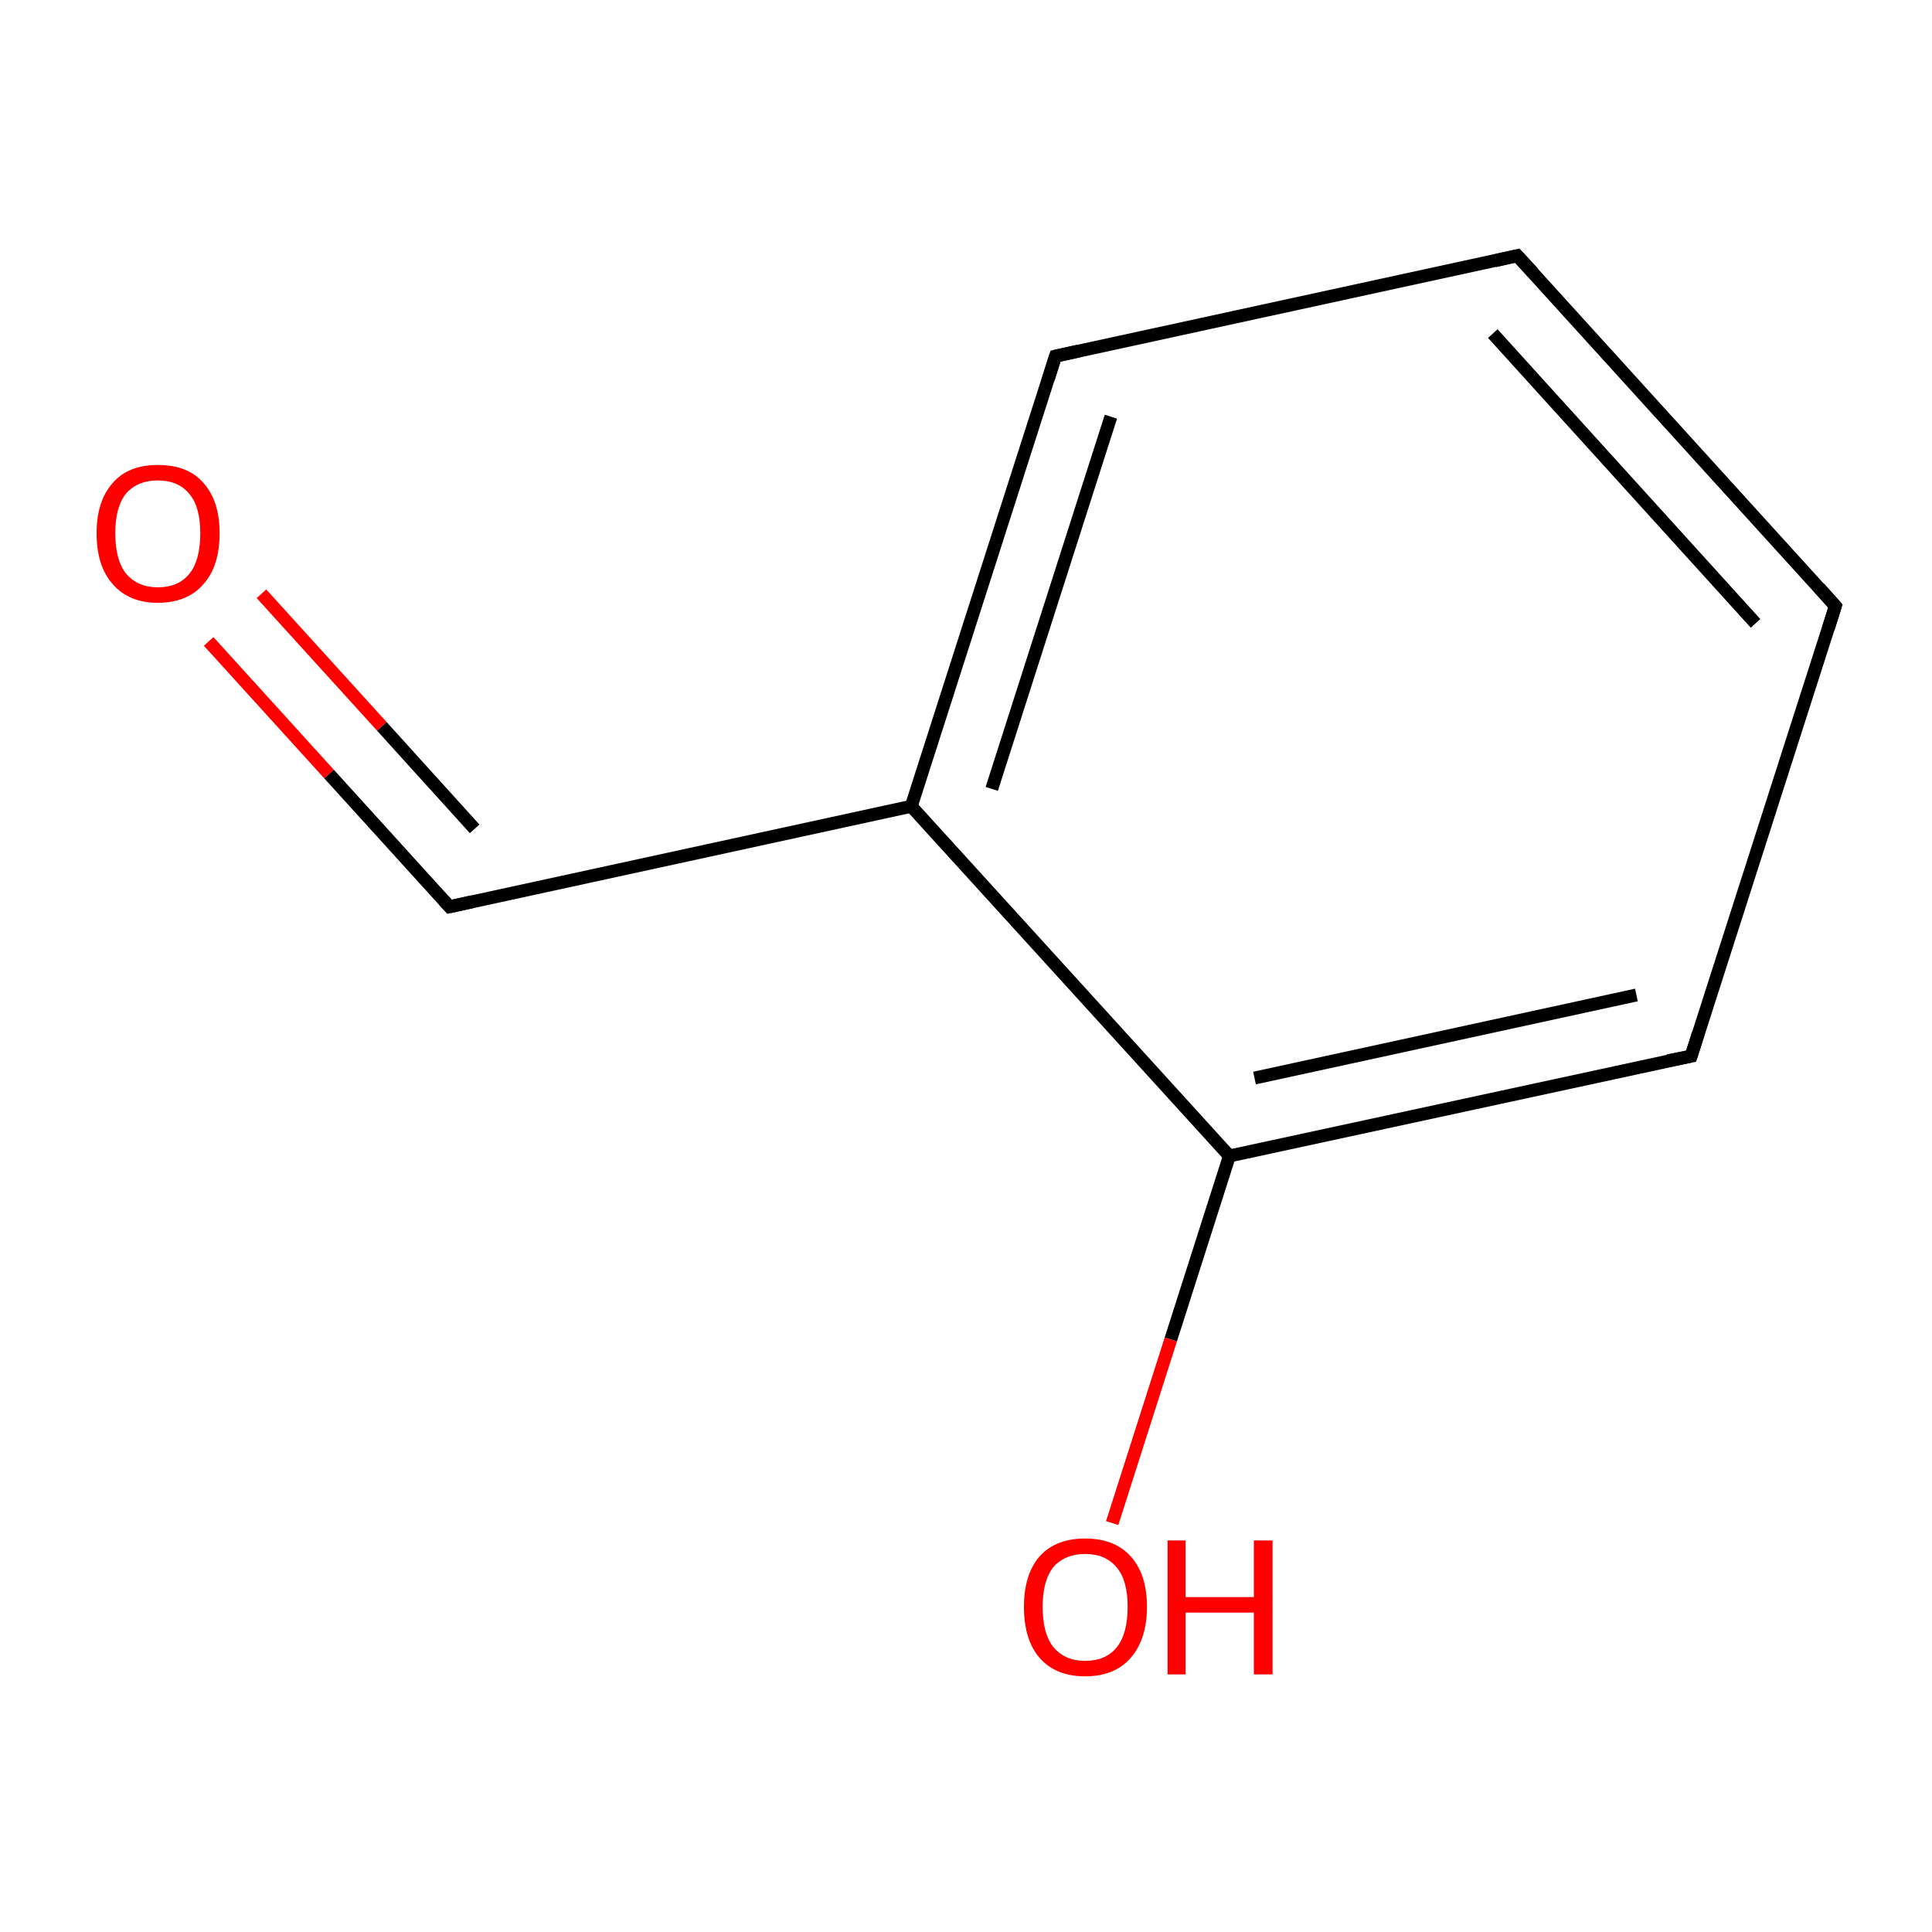 <?xml version='1.0' encoding='iso-8859-1'?>
<svg version='1.1' baseProfile='full'
              xmlns='http://www.w3.org/2000/svg'
                      xmlns:rdkit='http://www.rdkit.org/xml'
                      xmlns:xlink='http://www.w3.org/1999/xlink'
                  xml:space='preserve'
width='300px' height='300px' viewBox='0 0 300 300'>
<!-- END OF HEADER -->
<rect style='opacity:1.0;fill:#FFFFFF;stroke:none' width='300.0' height='300.0' x='0.0' y='0.0'> </rect>
<path class='bond-0 atom-0 atom-1' d='M 32.4,99.6 L 51.1,120.2' style='fill:none;fill-rule:evenodd;stroke:#FF0000;stroke-width:2.0px;stroke-linecap:butt;stroke-linejoin:miter;stroke-opacity:1' />
<path class='bond-0 atom-0 atom-1' d='M 51.1,120.2 L 69.8,140.8' style='fill:none;fill-rule:evenodd;stroke:#000000;stroke-width:2.0px;stroke-linecap:butt;stroke-linejoin:miter;stroke-opacity:1' />
<path class='bond-0 atom-0 atom-1' d='M 40.6,92.2 L 59.3,112.8' style='fill:none;fill-rule:evenodd;stroke:#FF0000;stroke-width:2.0px;stroke-linecap:butt;stroke-linejoin:miter;stroke-opacity:1' />
<path class='bond-0 atom-0 atom-1' d='M 59.3,112.8 L 73.7,128.7' style='fill:none;fill-rule:evenodd;stroke:#000000;stroke-width:2.0px;stroke-linecap:butt;stroke-linejoin:miter;stroke-opacity:1' />
<path class='bond-1 atom-1 atom-2' d='M 69.8,140.8 L 141.5,125.2' style='fill:none;fill-rule:evenodd;stroke:#000000;stroke-width:2.0px;stroke-linecap:butt;stroke-linejoin:miter;stroke-opacity:1' />
<path class='bond-2 atom-2 atom-3' d='M 141.5,125.2 L 163.9,55.3' style='fill:none;fill-rule:evenodd;stroke:#000000;stroke-width:2.0px;stroke-linecap:butt;stroke-linejoin:miter;stroke-opacity:1' />
<path class='bond-2 atom-2 atom-3' d='M 154.0,122.5 L 172.5,64.7' style='fill:none;fill-rule:evenodd;stroke:#000000;stroke-width:2.0px;stroke-linecap:butt;stroke-linejoin:miter;stroke-opacity:1' />
<path class='bond-3 atom-3 atom-4' d='M 163.9,55.3 L 235.6,39.7' style='fill:none;fill-rule:evenodd;stroke:#000000;stroke-width:2.0px;stroke-linecap:butt;stroke-linejoin:miter;stroke-opacity:1' />
<path class='bond-4 atom-4 atom-5' d='M 235.6,39.7 L 285.0,94.1' style='fill:none;fill-rule:evenodd;stroke:#000000;stroke-width:2.0px;stroke-linecap:butt;stroke-linejoin:miter;stroke-opacity:1' />
<path class='bond-4 atom-4 atom-5' d='M 231.8,51.8 L 272.6,96.8' style='fill:none;fill-rule:evenodd;stroke:#000000;stroke-width:2.0px;stroke-linecap:butt;stroke-linejoin:miter;stroke-opacity:1' />
<path class='bond-5 atom-5 atom-6' d='M 285.0,94.1 L 262.6,164.0' style='fill:none;fill-rule:evenodd;stroke:#000000;stroke-width:2.0px;stroke-linecap:butt;stroke-linejoin:miter;stroke-opacity:1' />
<path class='bond-6 atom-6 atom-7' d='M 262.6,164.0 L 190.9,179.5' style='fill:none;fill-rule:evenodd;stroke:#000000;stroke-width:2.0px;stroke-linecap:butt;stroke-linejoin:miter;stroke-opacity:1' />
<path class='bond-6 atom-6 atom-7' d='M 254.1,154.5 L 194.8,167.4' style='fill:none;fill-rule:evenodd;stroke:#000000;stroke-width:2.0px;stroke-linecap:butt;stroke-linejoin:miter;stroke-opacity:1' />
<path class='bond-7 atom-7 atom-8' d='M 190.9,179.5 L 181.8,208.0' style='fill:none;fill-rule:evenodd;stroke:#000000;stroke-width:2.0px;stroke-linecap:butt;stroke-linejoin:miter;stroke-opacity:1' />
<path class='bond-7 atom-7 atom-8' d='M 181.8,208.0 L 172.7,236.5' style='fill:none;fill-rule:evenodd;stroke:#FF0000;stroke-width:2.0px;stroke-linecap:butt;stroke-linejoin:miter;stroke-opacity:1' />
<path class='bond-8 atom-2 atom-7' d='M 141.5,125.2 L 190.9,179.5' style='fill:none;fill-rule:evenodd;stroke:#000000;stroke-width:2.0px;stroke-linecap:butt;stroke-linejoin:miter;stroke-opacity:1' />
<path d='M 68.9,139.8 L 69.8,140.8 L 73.4,140.0' style='fill:none;stroke:#000000;stroke-width:2.0px;stroke-linecap:butt;stroke-linejoin:miter;stroke-opacity:1;' />
<path d='M 162.8,58.8 L 163.9,55.3 L 167.5,54.5' style='fill:none;stroke:#000000;stroke-width:2.0px;stroke-linecap:butt;stroke-linejoin:miter;stroke-opacity:1;' />
<path d='M 232.1,40.5 L 235.6,39.7 L 238.1,42.4' style='fill:none;stroke:#000000;stroke-width:2.0px;stroke-linecap:butt;stroke-linejoin:miter;stroke-opacity:1;' />
<path d='M 282.5,91.3 L 285.0,94.1 L 283.9,97.6' style='fill:none;stroke:#000000;stroke-width:2.0px;stroke-linecap:butt;stroke-linejoin:miter;stroke-opacity:1;' />
<path d='M 263.7,160.5 L 262.6,164.0 L 259.0,164.7' style='fill:none;stroke:#000000;stroke-width:2.0px;stroke-linecap:butt;stroke-linejoin:miter;stroke-opacity:1;' />
<path class='atom-0' d='M 15.0 82.8
Q 15.0 77.8, 17.5 75.0
Q 19.9 72.2, 24.5 72.2
Q 29.2 72.2, 31.6 75.0
Q 34.1 77.8, 34.1 82.8
Q 34.1 87.9, 31.6 90.7
Q 29.1 93.6, 24.5 93.6
Q 20.0 93.6, 17.5 90.7
Q 15.0 87.9, 15.0 82.8
M 24.5 91.2
Q 27.7 91.2, 29.4 89.1
Q 31.1 87.0, 31.1 82.8
Q 31.1 78.7, 29.4 76.7
Q 27.7 74.6, 24.5 74.6
Q 21.4 74.6, 19.6 76.6
Q 17.9 78.7, 17.9 82.8
Q 17.9 87.0, 19.6 89.1
Q 21.4 91.2, 24.5 91.2
' fill='#FF0000'/>
<path class='atom-8' d='M 159.0 249.5
Q 159.0 244.5, 161.4 241.7
Q 163.9 238.9, 168.5 238.9
Q 173.1 238.9, 175.6 241.7
Q 178.1 244.5, 178.1 249.5
Q 178.1 254.5, 175.6 257.4
Q 173.1 260.3, 168.5 260.3
Q 163.9 260.3, 161.4 257.4
Q 159.0 254.6, 159.0 249.5
M 168.5 257.9
Q 171.7 257.9, 173.4 255.8
Q 175.1 253.7, 175.1 249.5
Q 175.1 245.4, 173.4 243.4
Q 171.7 241.3, 168.5 241.3
Q 165.4 241.3, 163.6 243.3
Q 161.9 245.4, 161.9 249.5
Q 161.9 253.7, 163.6 255.8
Q 165.4 257.9, 168.5 257.9
' fill='#FF0000'/>
<path class='atom-8' d='M 181.3 239.2
L 184.1 239.2
L 184.1 248.0
L 194.7 248.0
L 194.7 239.2
L 197.6 239.2
L 197.6 260.0
L 194.7 260.0
L 194.7 250.4
L 184.1 250.4
L 184.1 260.0
L 181.3 260.0
L 181.3 239.2
' fill='#FF0000'/>
</svg>
